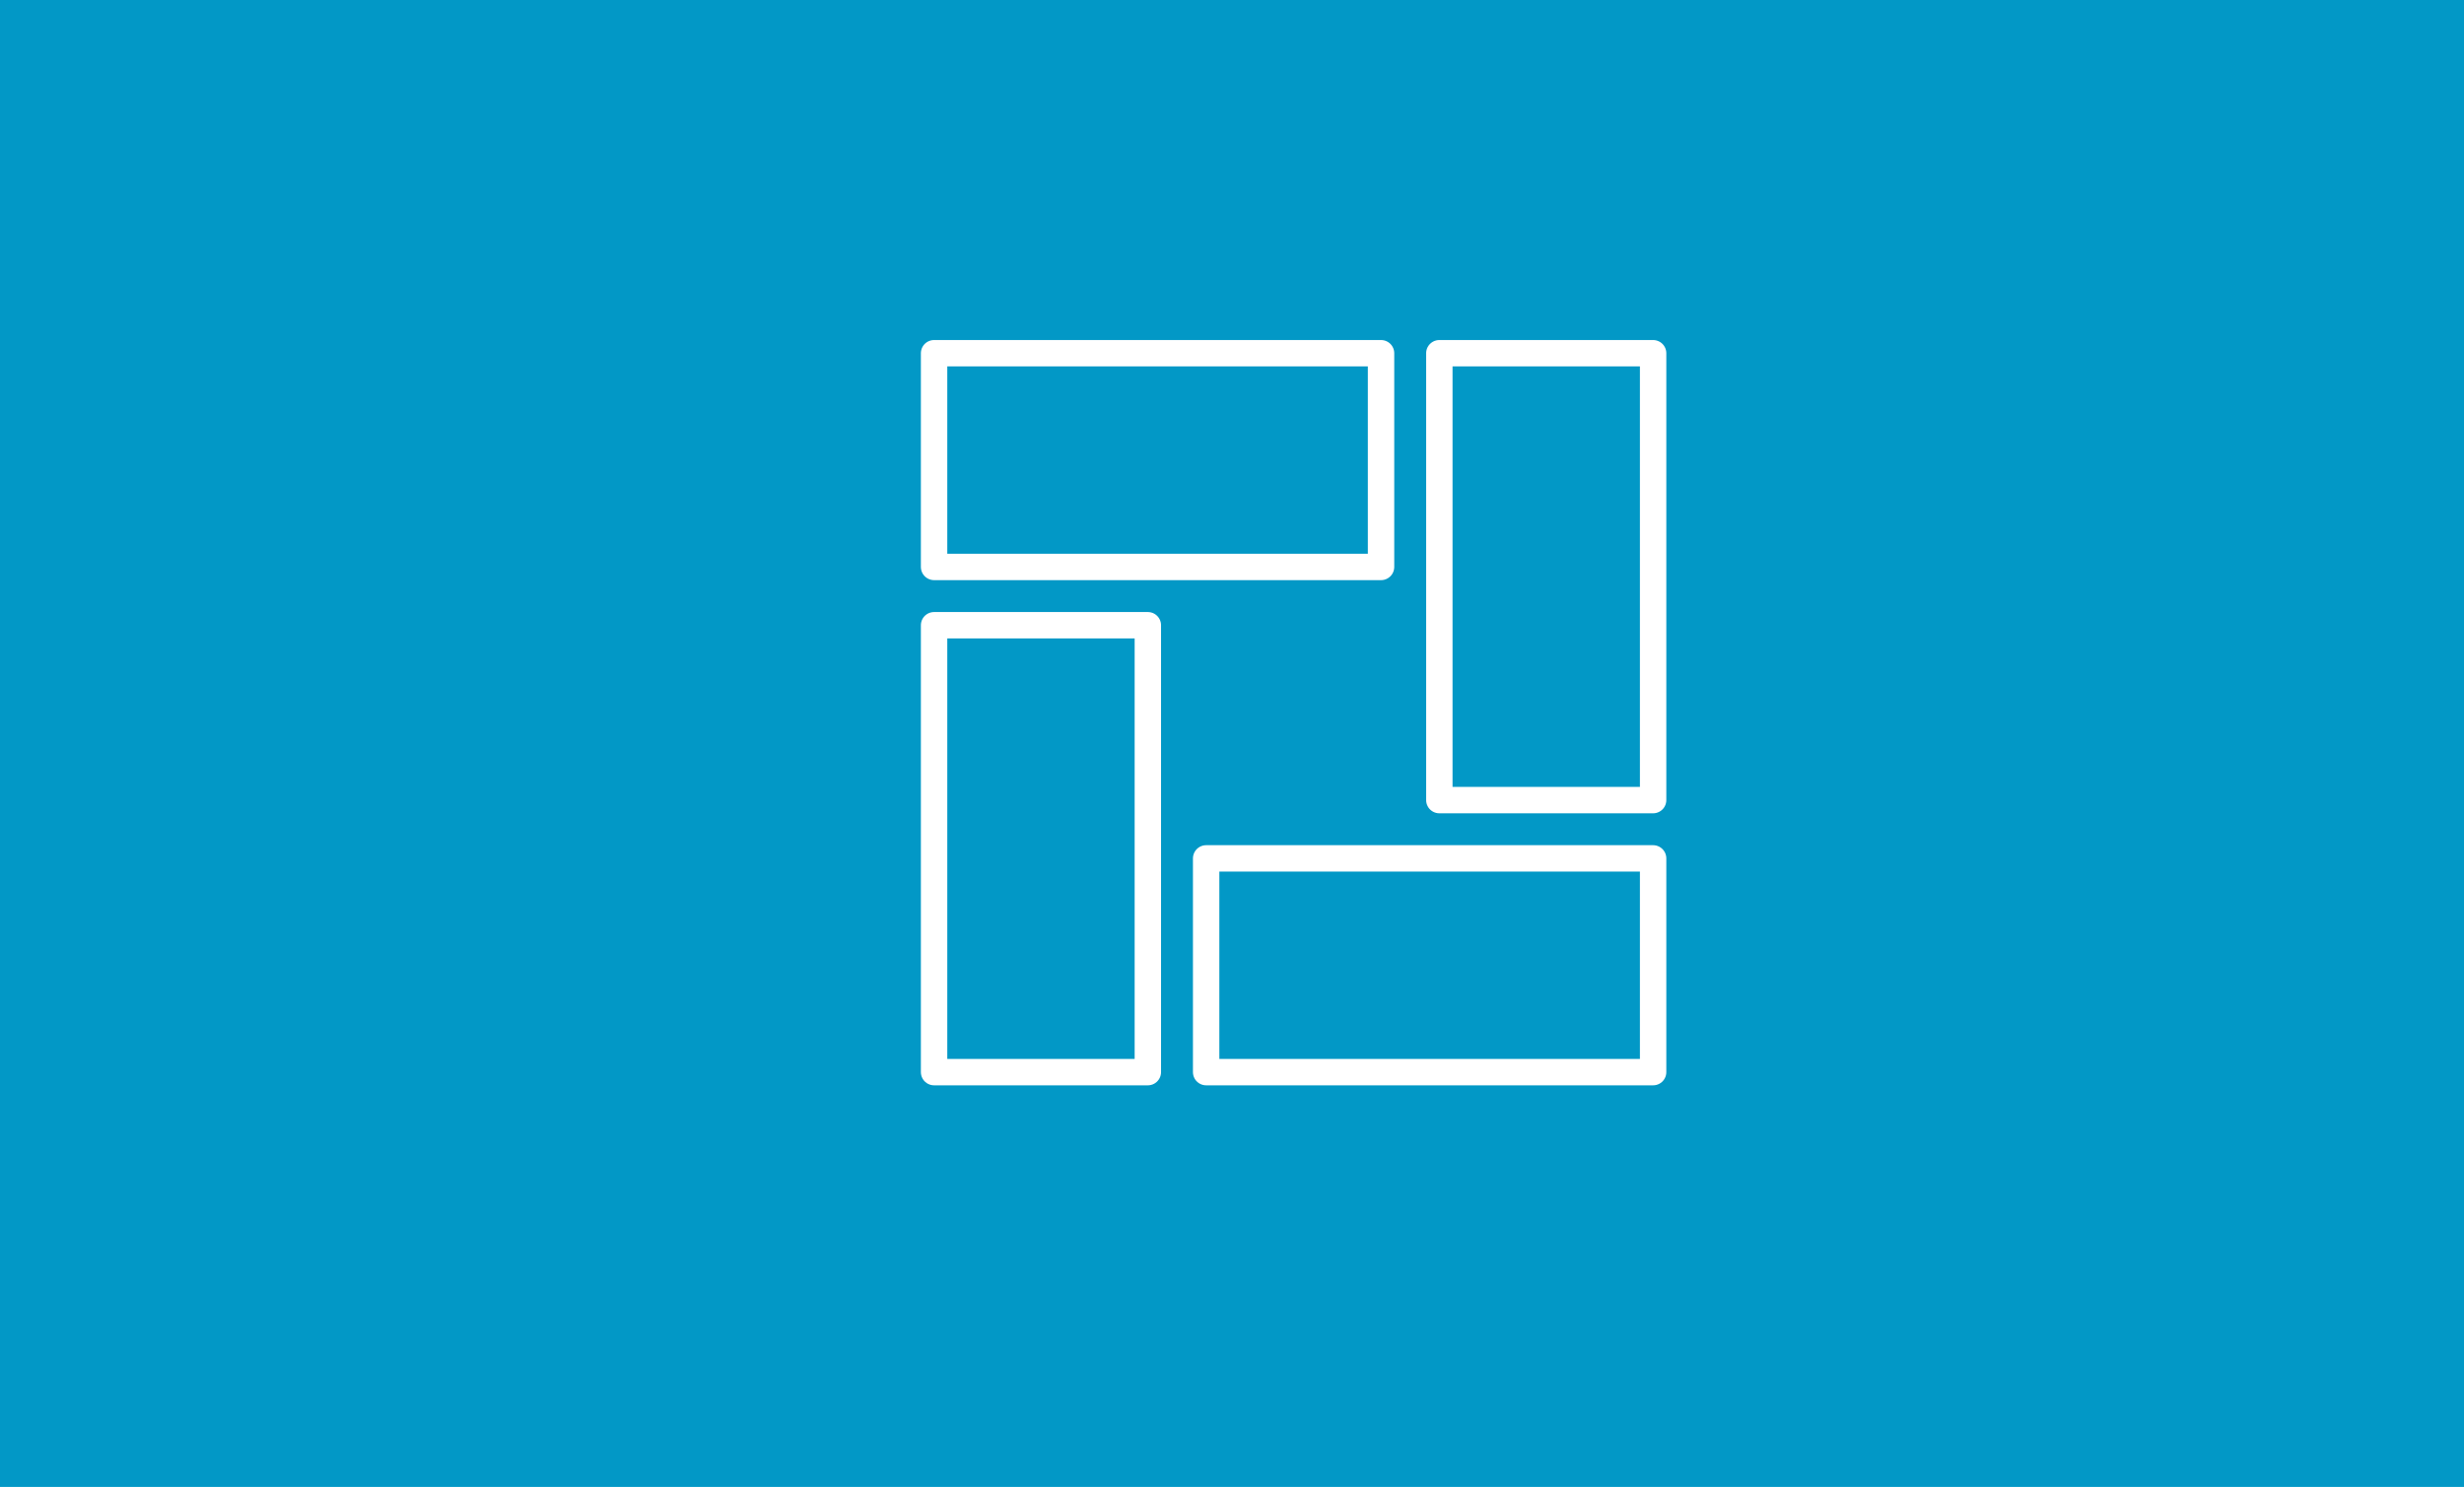 <?xml version="1.0" encoding="UTF-8"?> <svg xmlns="http://www.w3.org/2000/svg" width="280" height="169" viewBox="0 0 280 169" fill="none"><rect width="280" height="169" fill="#0298C6"></rect><path d="M156.937 40.145H106.146V64.437H156.937V40.145Z" stroke="white" stroke-width="3" stroke-linecap="round" stroke-linejoin="round"></path><path d="M187.854 97.562H137.062V121.854H187.854V97.562Z" stroke="white" stroke-width="3" stroke-linecap="round" stroke-linejoin="round"></path><path d="M187.854 40.145H163.562V90.937H187.854V40.145Z" stroke="white" stroke-width="3" stroke-linecap="round" stroke-linejoin="round"></path><path d="M130.437 71.062H106.146V121.854H130.437V71.062Z" stroke="white" stroke-width="3" stroke-linecap="round" stroke-linejoin="round"></path></svg> 